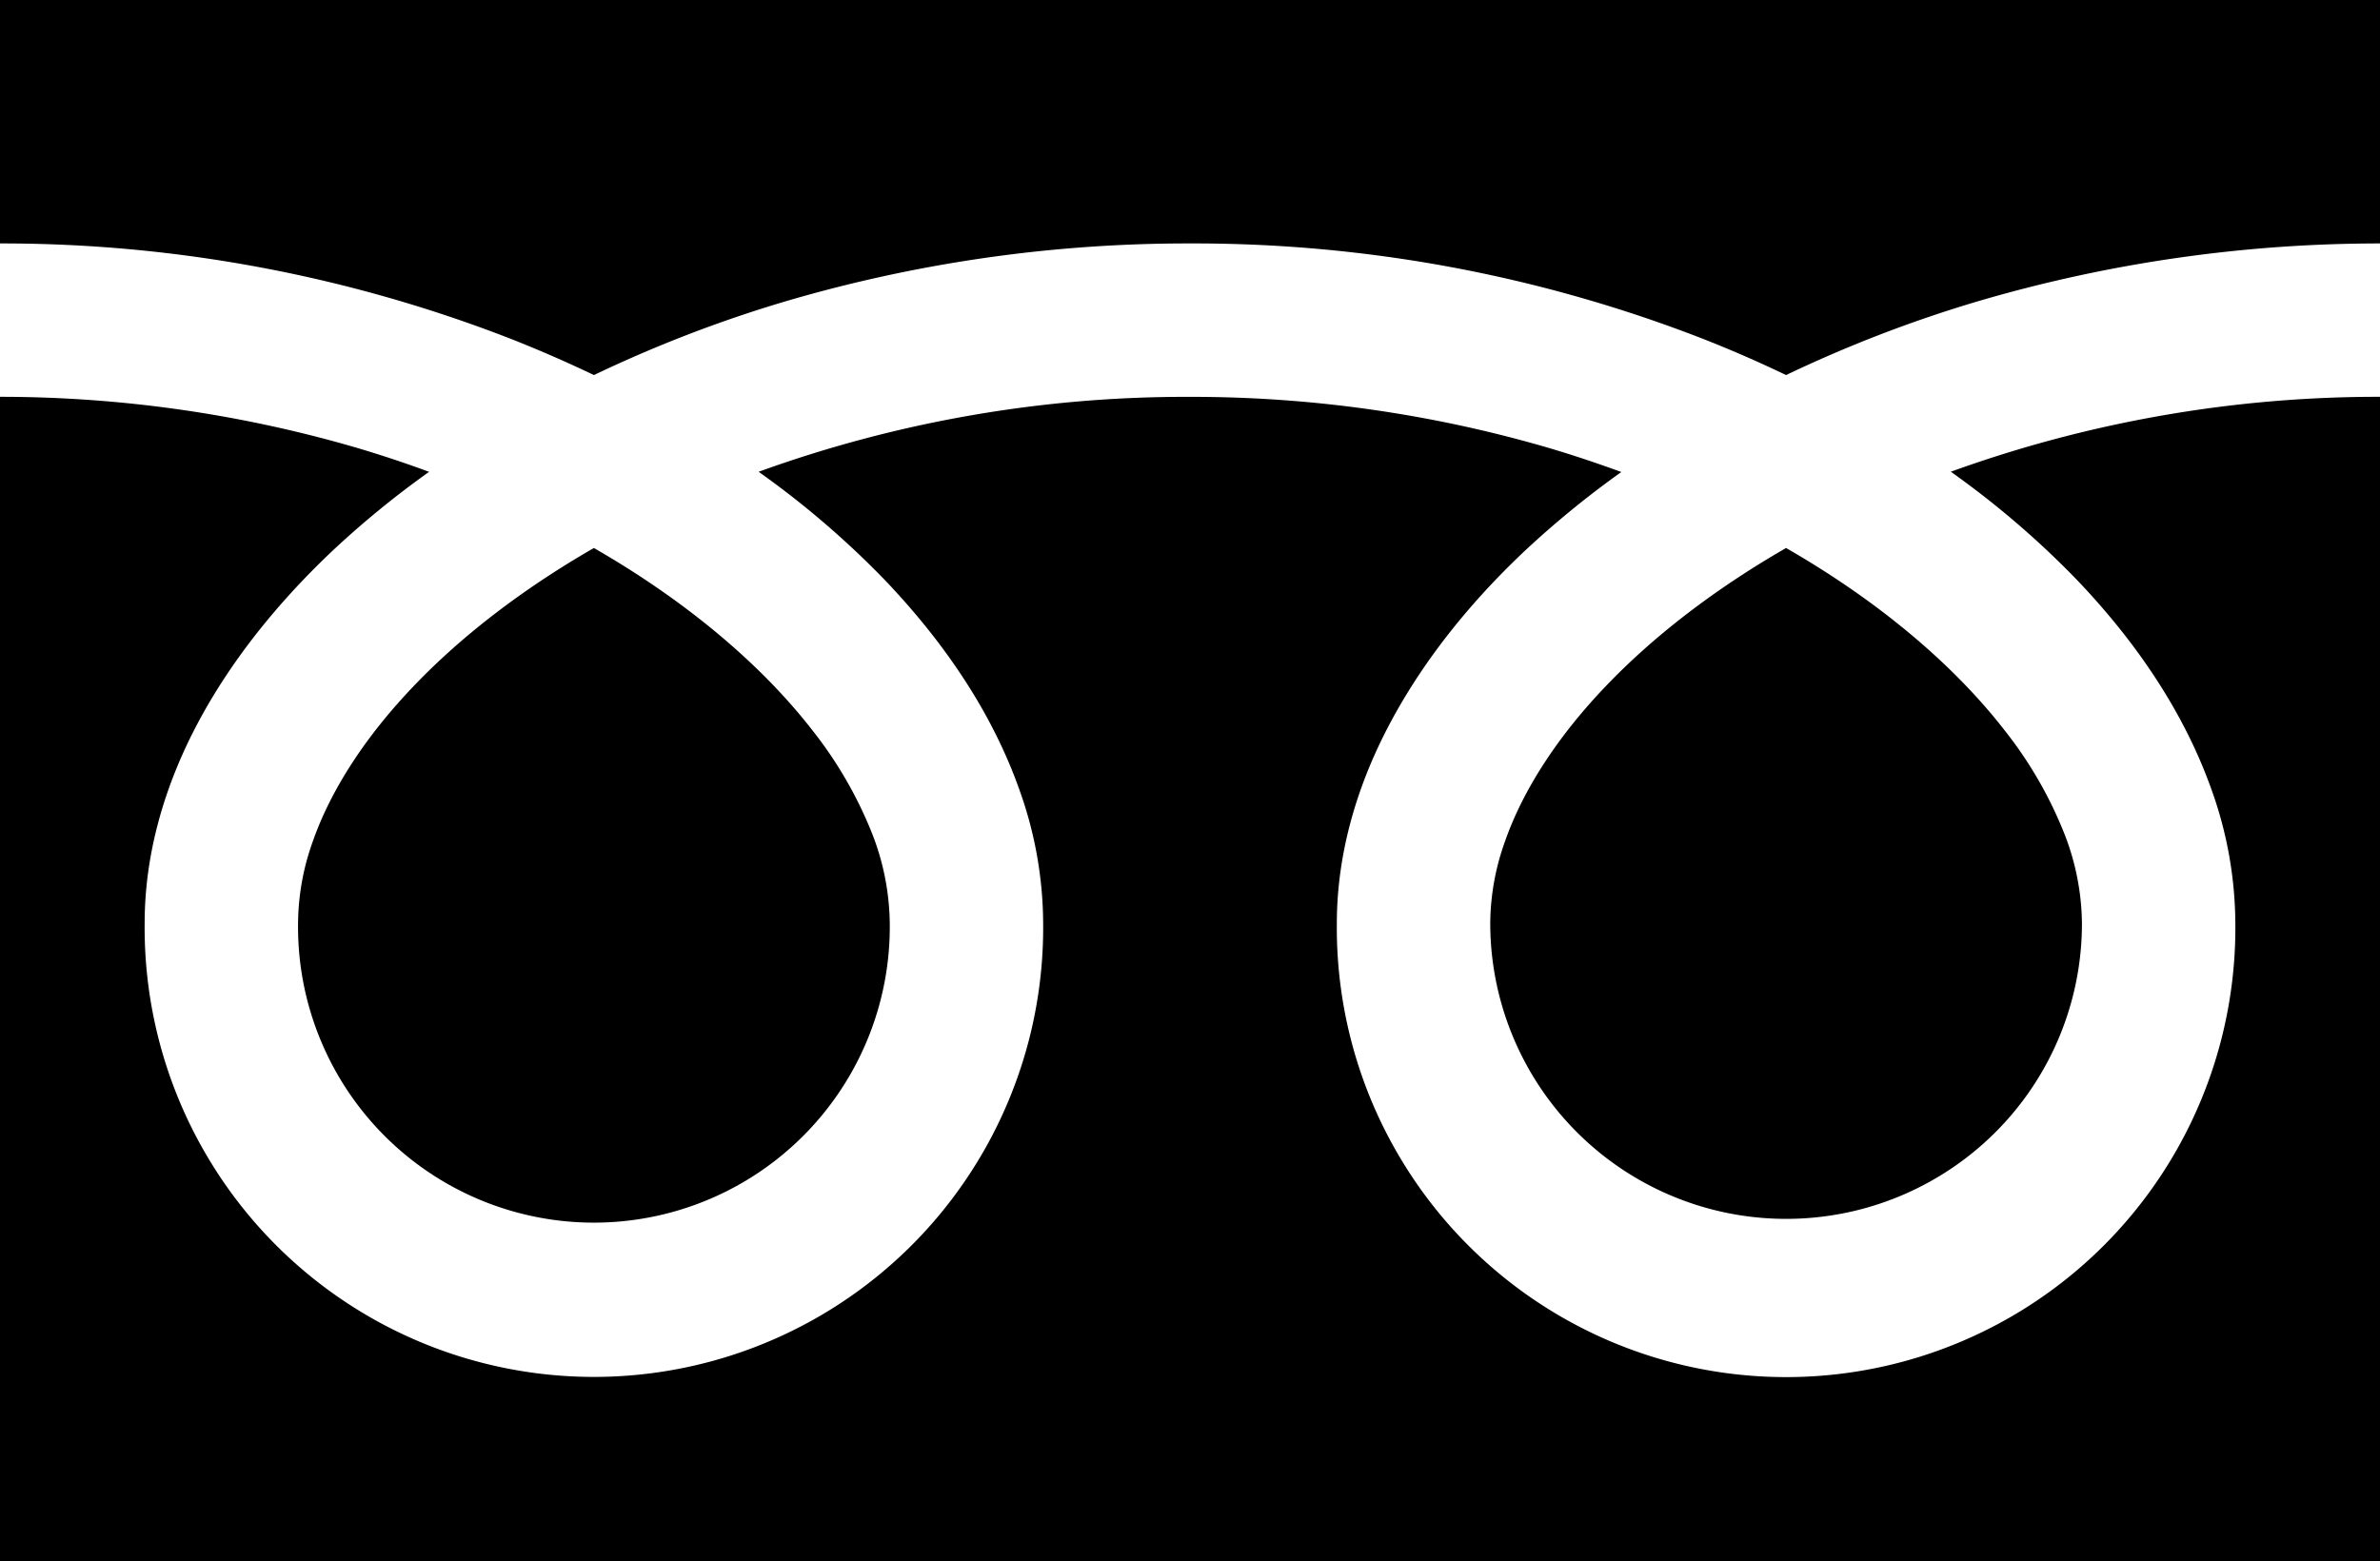 <svg id="_2" data-name="2" xmlns="http://www.w3.org/2000/svg" viewBox="0 0 512 335.94"><title>icon_freedial</title><path d="M0,0V52.38A301.9,301.9,0,0,1,110.13,73q9.09,3.6,17.64,7.7a279.79,279.79,0,0,1,41.68-16A306.36,306.36,0,0,1,256,52.38,302,302,0,0,1,366.6,73q9.11,3.6,17.63,7.7a280.77,280.77,0,0,1,41.69-16A306.48,306.48,0,0,1,512,52.38V0Z"/><path d="M320.59,198.62a63.66,63.66,0,0,0,99.22,52.78,63.49,63.49,0,0,0,28.07-52.78,54.19,54.19,0,0,0-4.09-20A88,88,0,0,0,431.13,157c-10.8-13.89-26.84-27.57-46.9-39.09-15.37,8.85-28.41,18.93-38.51,29.45-10.75,11.16-18.12,22.76-21.91,33.55A53,53,0,0,0,320.59,198.62Z"/><path d="M446.54,124.5C459.88,138.4,470,153.66,475.79,170a86.1,86.1,0,0,1,5.09,28.67,96.65,96.65,0,1,1-193.29,0c0-14.6,4.08-29,11.08-42.37s16.95-26.06,29.19-37.62a201.58,201.58,0,0,1,20.93-17.12c-5.06-1.85-10.24-3.59-15.57-5.17a273.74,273.74,0,0,0-77.22-11,269.78,269.78,0,0,0-92.8,16.12,193.29,193.29,0,0,1,26.87,23c13.34,13.9,23.48,29.16,29.24,45.45a85.86,85.86,0,0,1,5.1,28.67,96.65,96.65,0,1,1-193.29,0c0-14.6,4.08-29,11.07-42.37s17-26.06,29.2-37.62a200.4,200.4,0,0,1,20.92-17.12c-5-1.85-10.23-3.59-15.56-5.17A273.86,273.86,0,0,0,0,85.38V335.94H512V85.38a269.92,269.92,0,0,0-92.33,16.12A193.29,193.29,0,0,1,446.54,124.5Z"/><path d="M64.12,198.62a63.65,63.65,0,1,0,127.29,0,54.4,54.4,0,0,0-4.09-20A88.64,88.64,0,0,0,174.66,157c-10.8-13.89-26.85-27.57-46.9-39.09-15.38,8.85-28.42,18.93-38.51,29.45-10.75,11.16-18.12,22.76-21.91,33.55A53,53,0,0,0,64.12,198.62Z"/></svg>